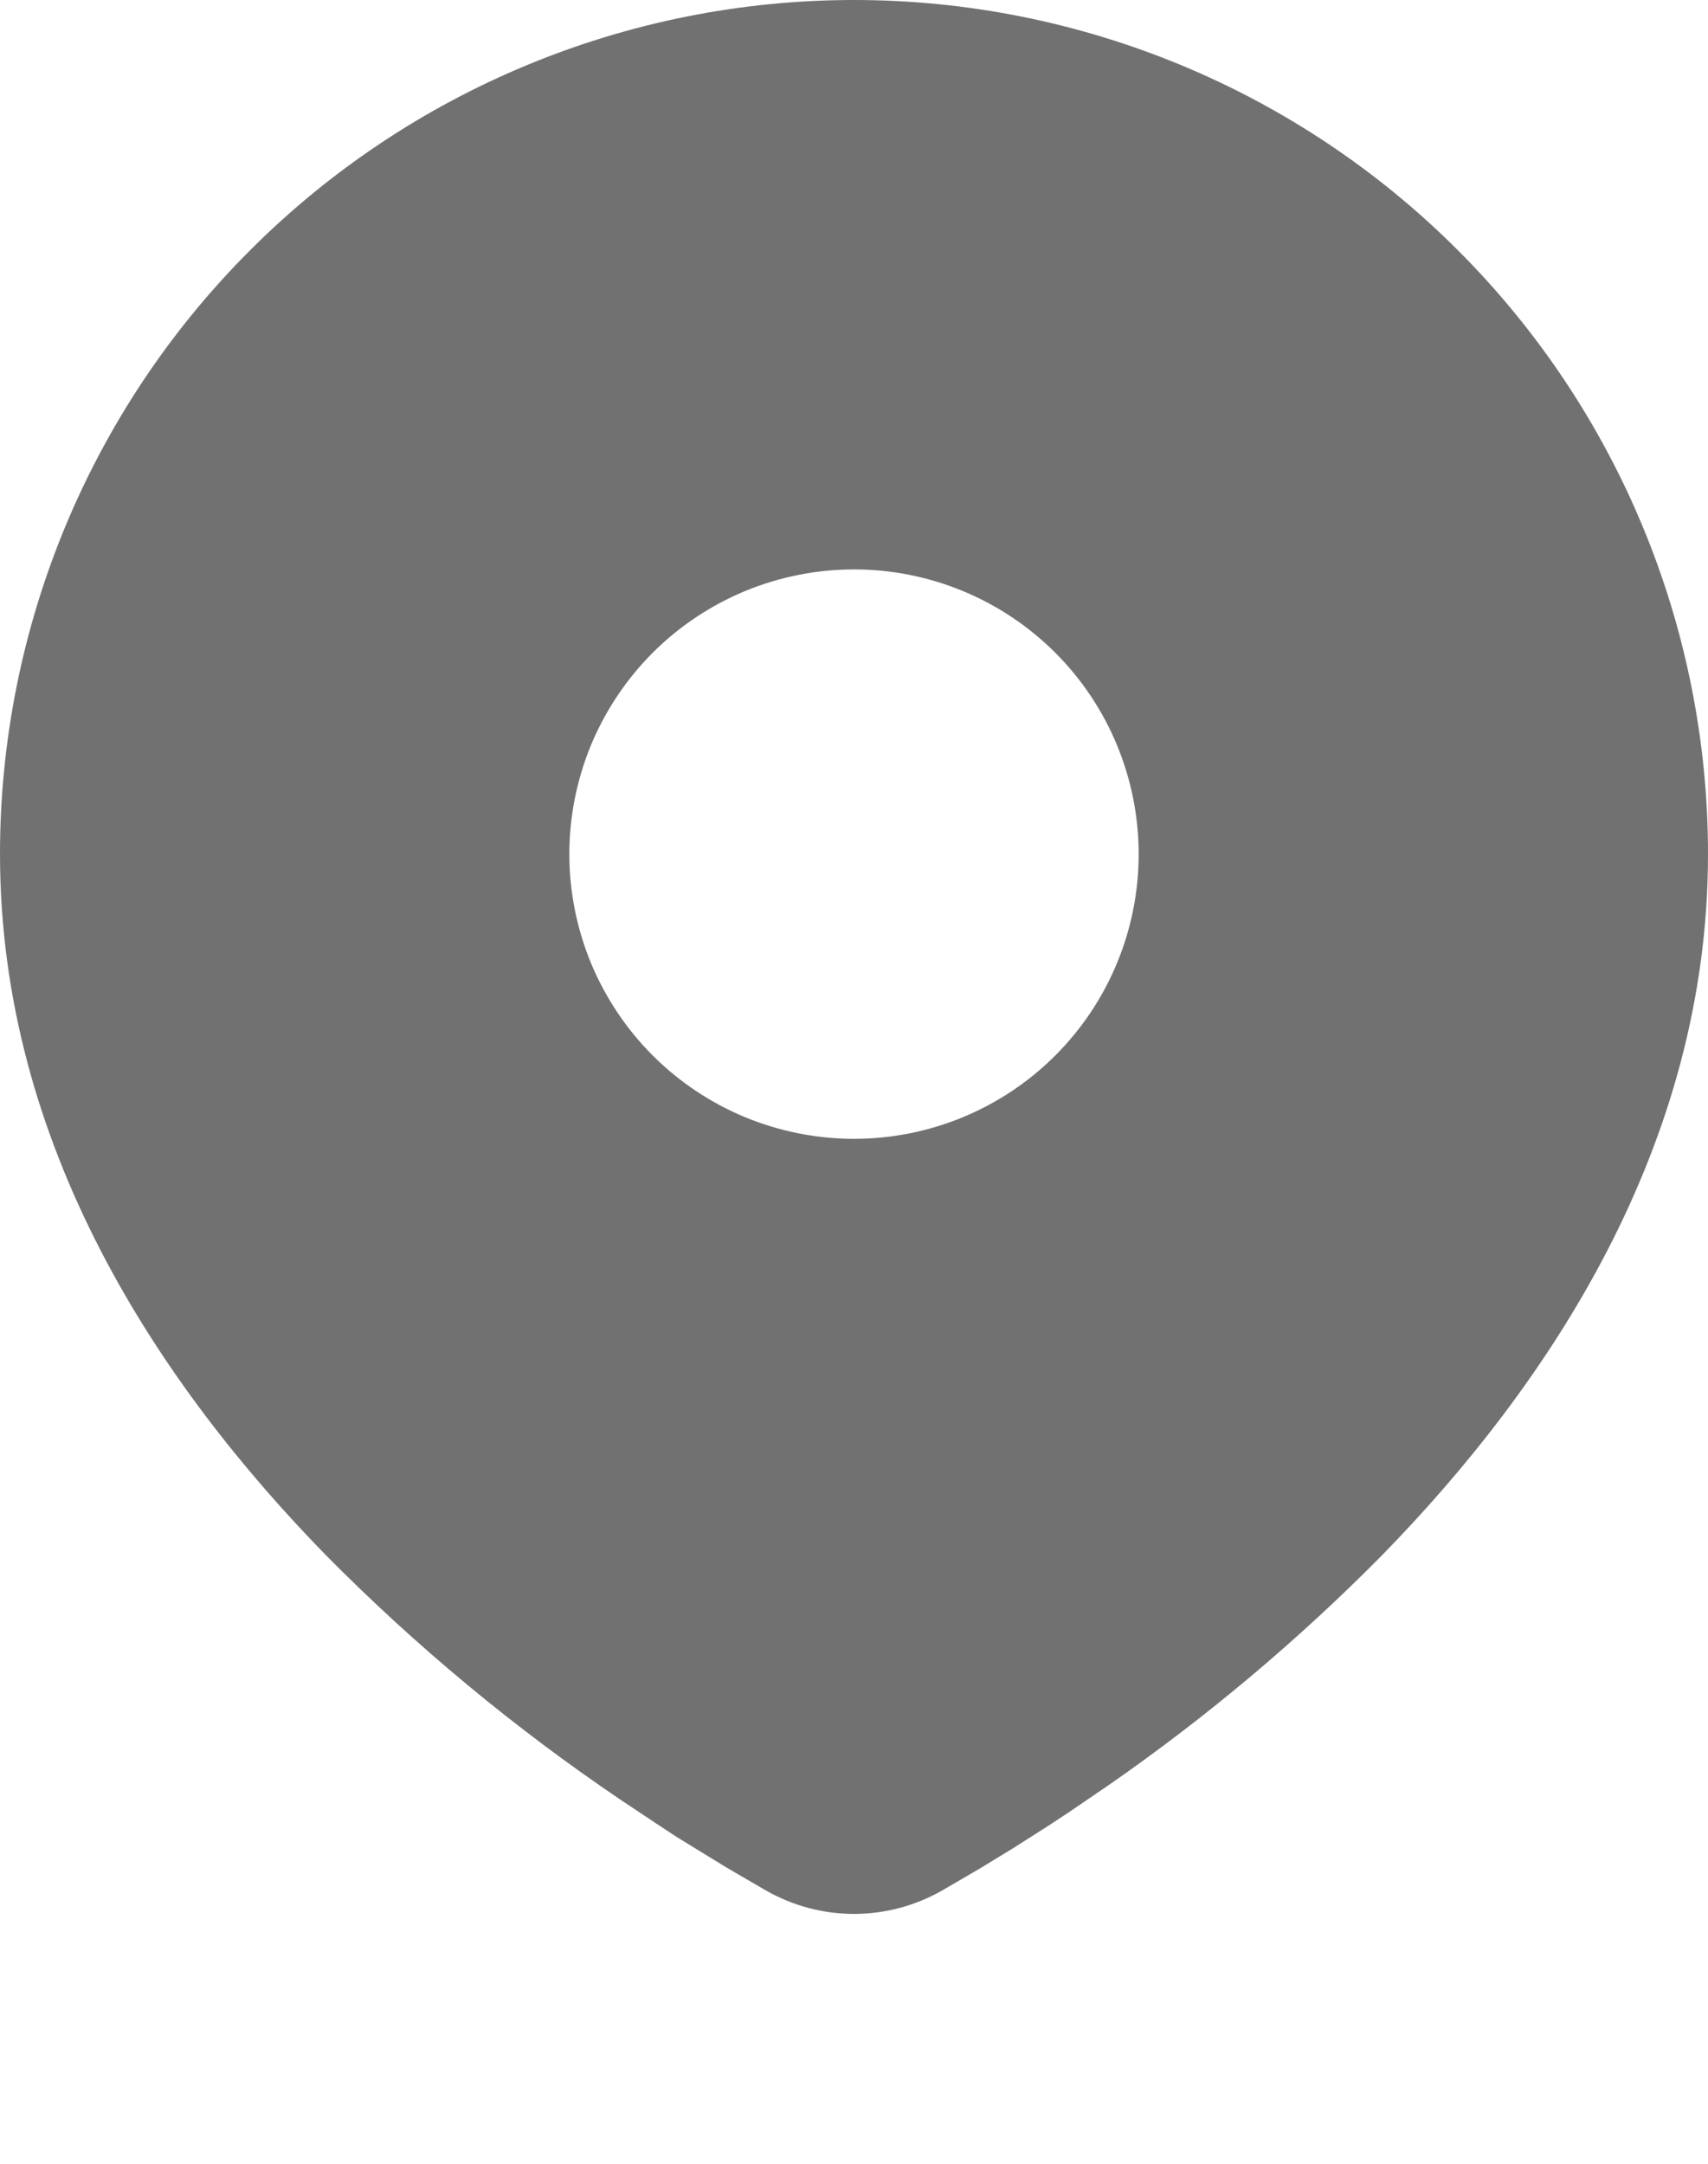 <svg width="15" height="19" viewBox="0 0 15 19" fill="none" xmlns="http://www.w3.org/2000/svg">
<path d="M7.5 0C9.489 0 11.397 0.79 12.803 2.197C14.21 3.603 15 5.511 15 7.5C15 10.062 13.603 12.158 12.132 13.662C11.396 14.406 10.594 15.08 9.735 15.676L9.38 15.918L9.213 16.028L8.899 16.228L8.619 16.399L8.273 16.601C8.037 16.735 7.771 16.806 7.5 16.806C7.229 16.806 6.963 16.735 6.728 16.601L6.381 16.399L5.947 16.133L5.787 16.028L5.446 15.801C4.519 15.174 3.656 14.458 2.868 13.662C1.397 12.158 0 10.062 0 7.5C0 5.511 0.79 3.603 2.197 2.197C3.603 0.79 5.511 0 7.5 0ZM7.5 5C7.172 5 6.847 5.065 6.543 5.19C6.24 5.316 5.964 5.5 5.732 5.732C5.5 5.964 5.316 6.24 5.19 6.543C5.065 6.847 5 7.172 5 7.5C5 7.828 5.065 8.153 5.19 8.457C5.316 8.76 5.5 9.036 5.732 9.268C5.964 9.5 6.24 9.684 6.543 9.81C6.847 9.935 7.172 10 7.5 10C8.163 10 8.799 9.737 9.268 9.268C9.737 8.799 10 8.163 10 7.5C10 6.837 9.737 6.201 9.268 5.732C8.799 5.263 8.163 5 7.5 5Z" fill="#717171"/>
</svg>
